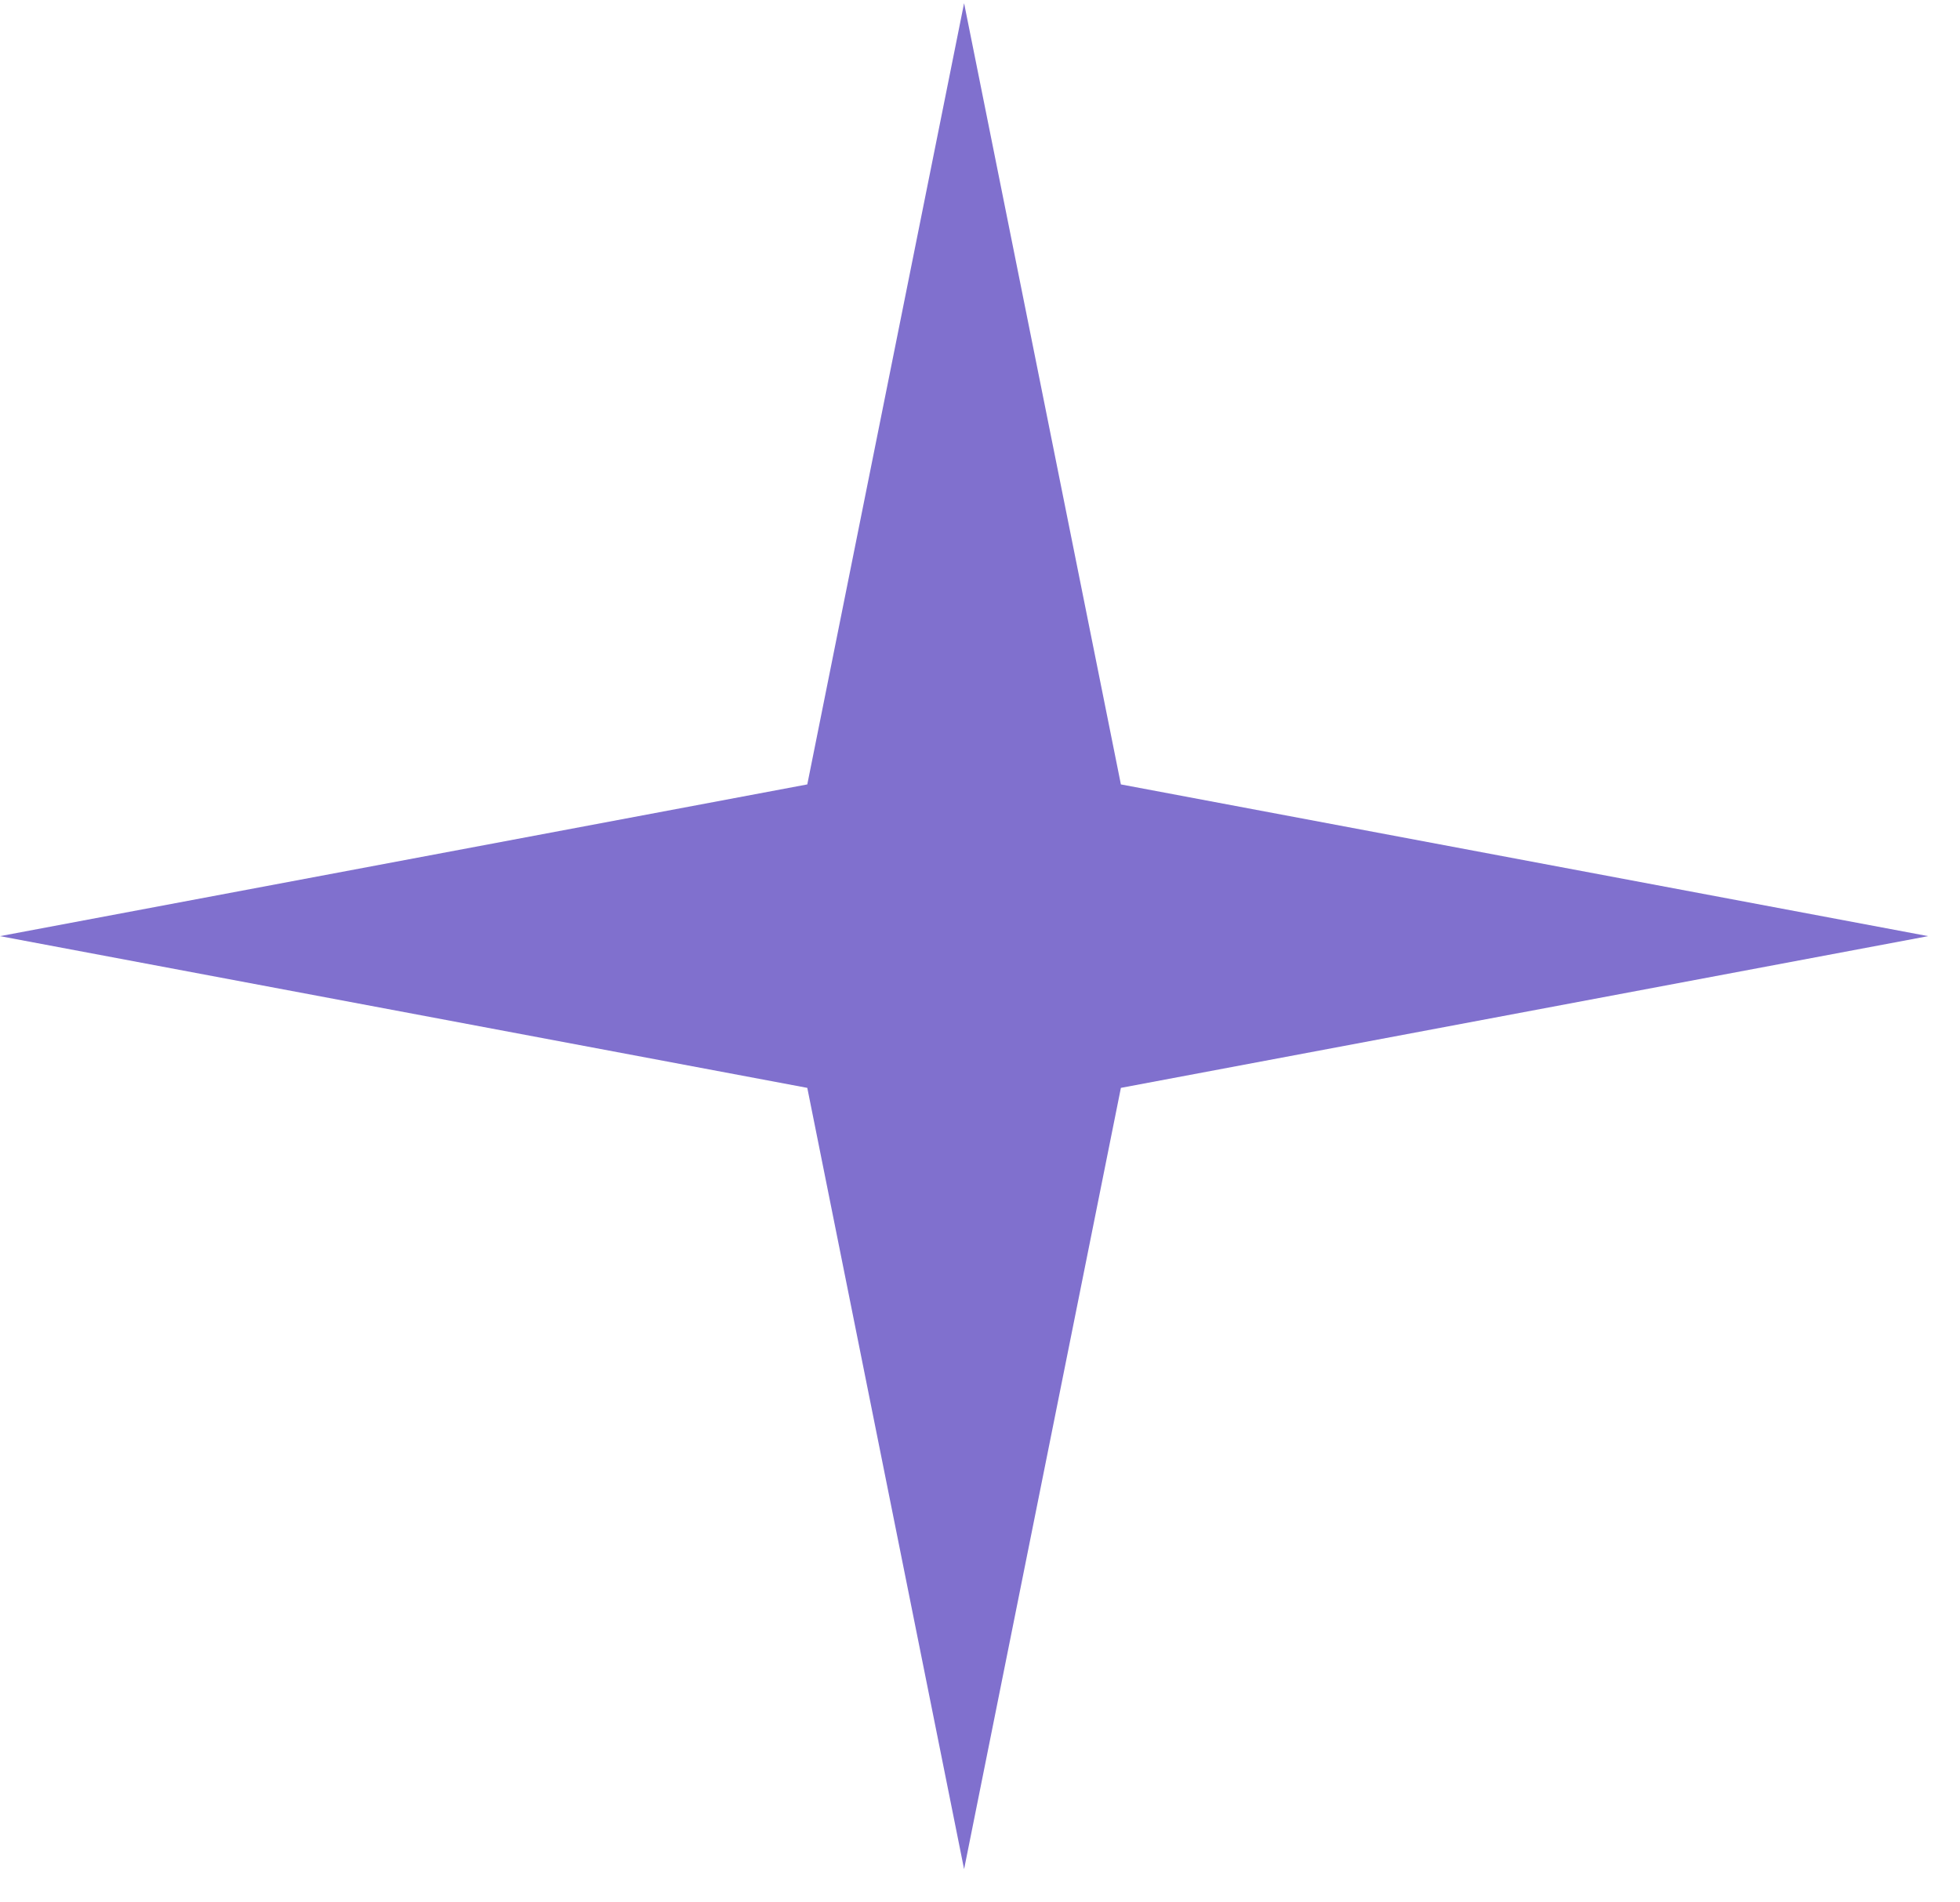 <?xml version="1.0" encoding="UTF-8"?> <svg xmlns="http://www.w3.org/2000/svg" width="34" height="33" viewBox="0 0 34 33" fill="none"> <path d="M16.724 0.055L19.444 13.607L33.448 16.239L19.444 18.871L16.724 32.424L14.004 18.871L0 16.239L14.004 13.607L16.724 0.055Z" fill="#8070CE"></path> </svg> 